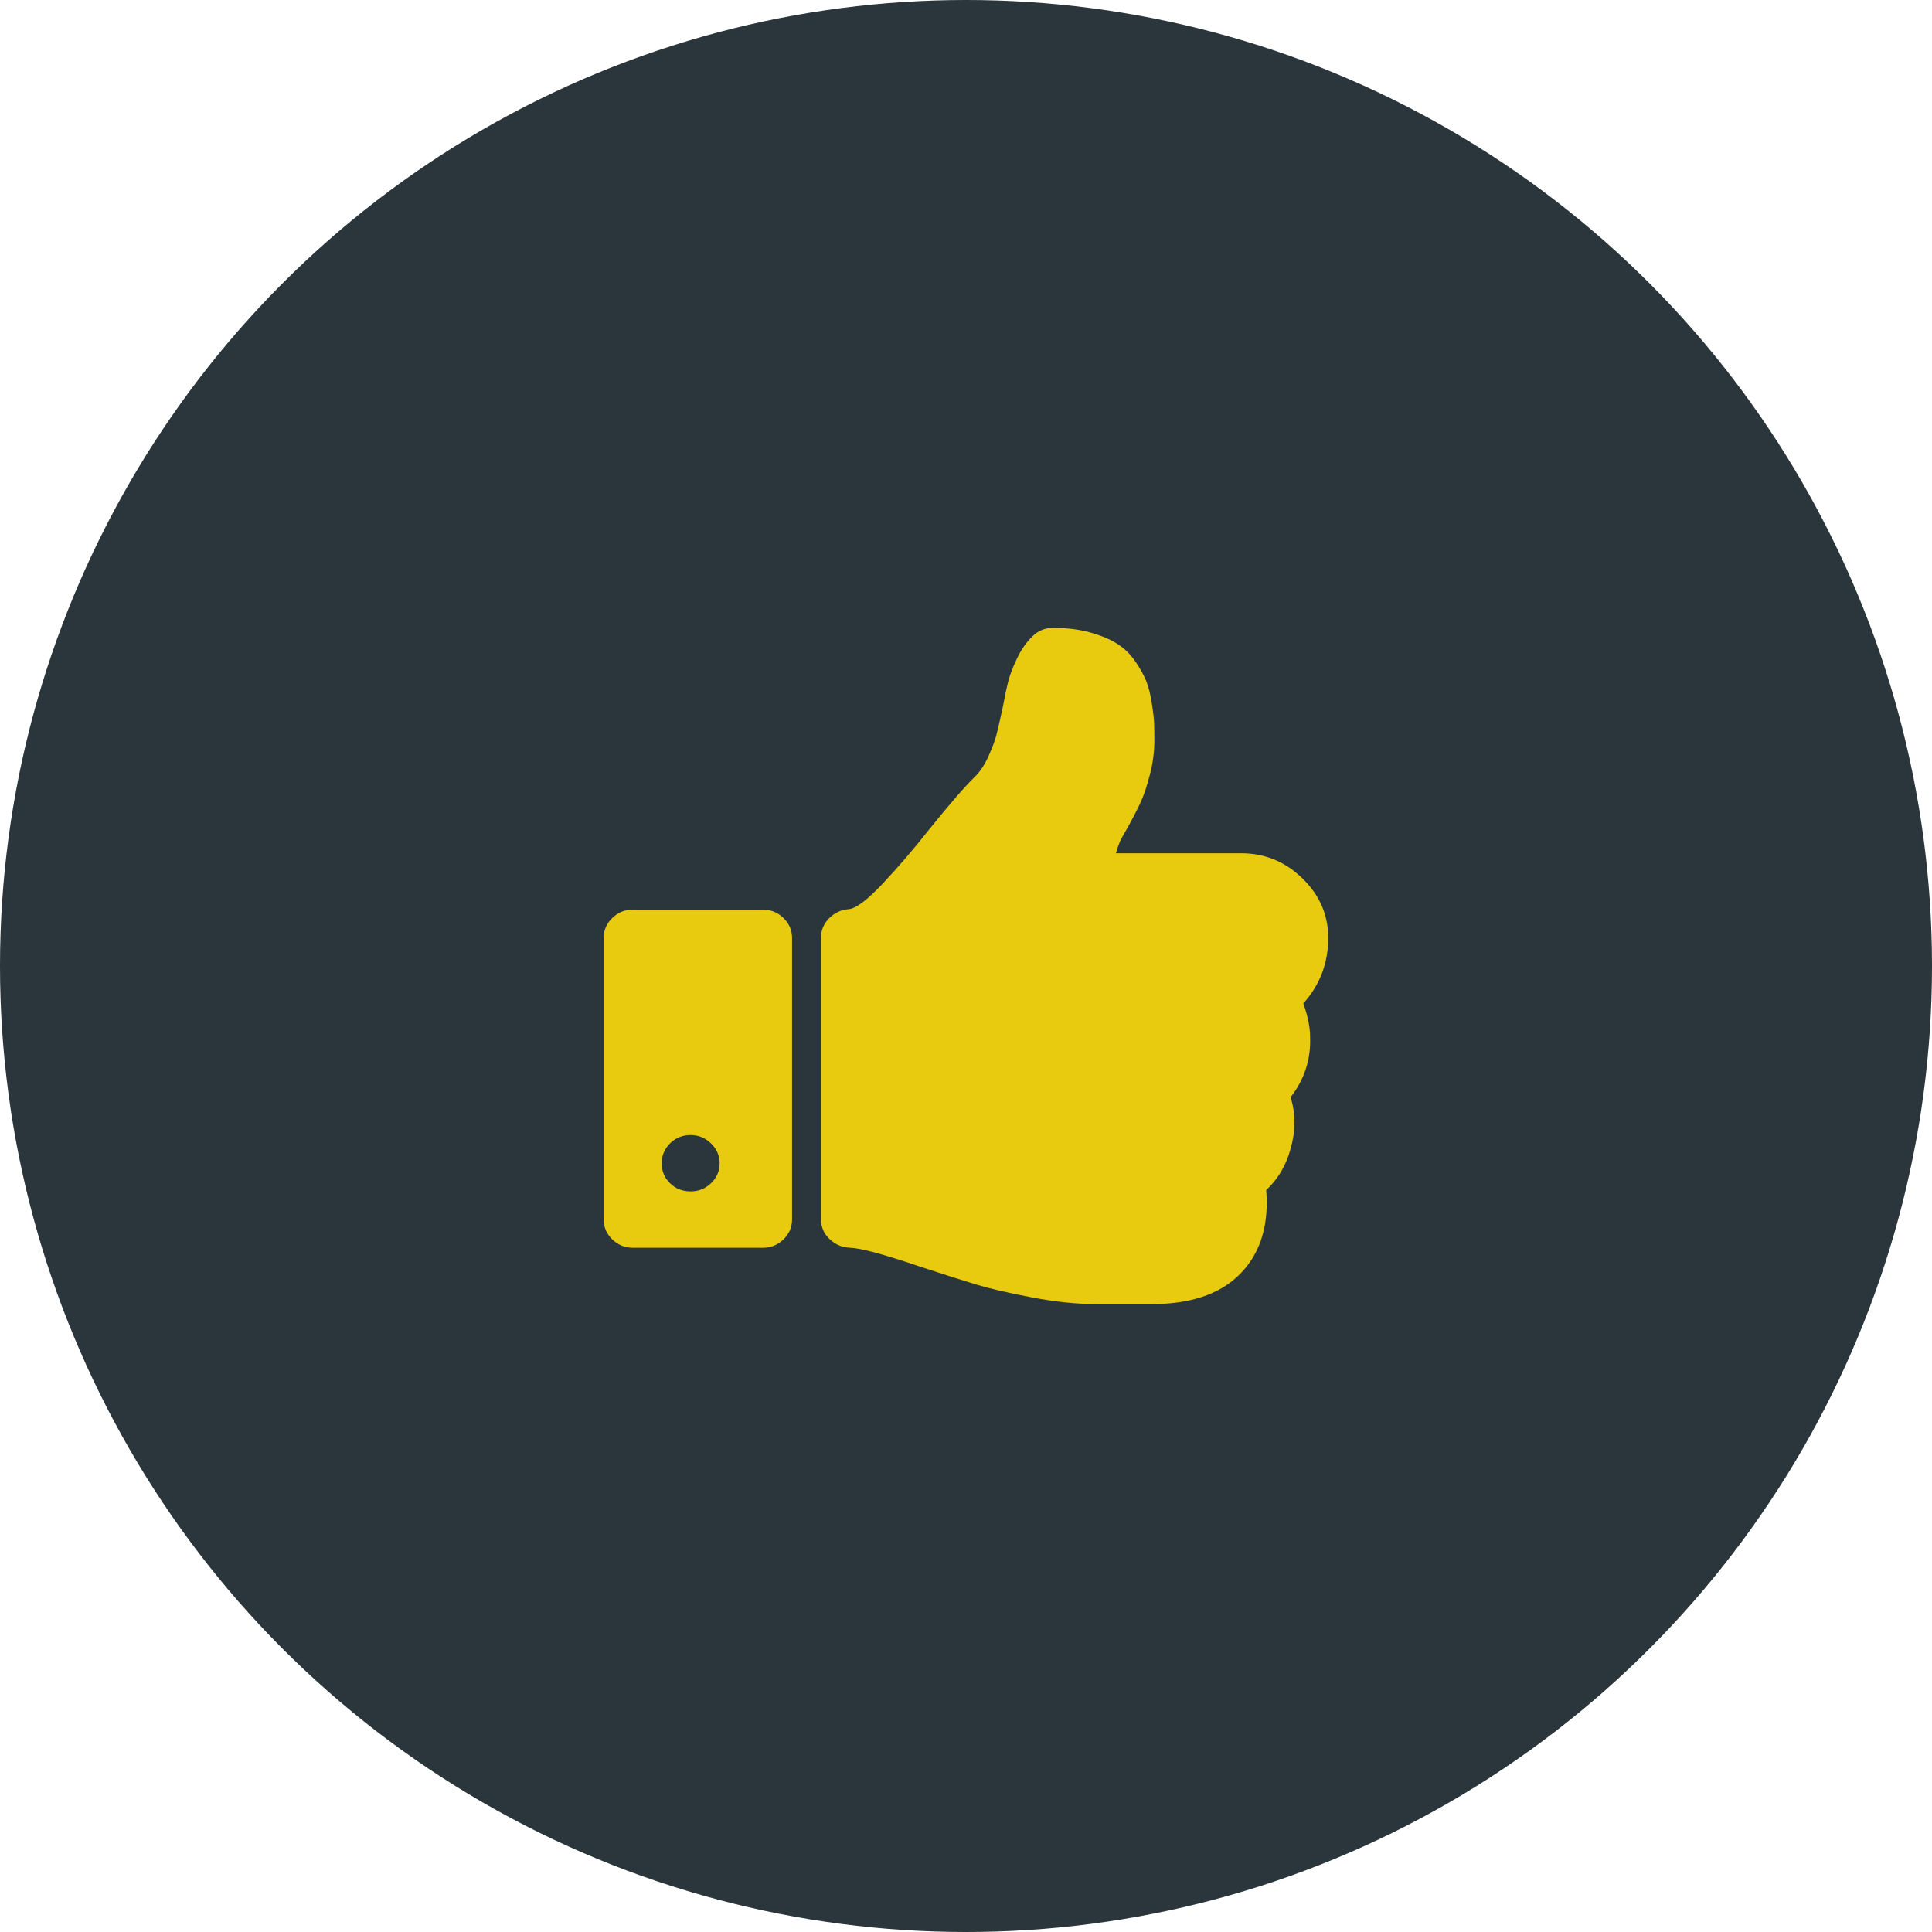 <?xml version="1.0" encoding="UTF-8"?> <svg xmlns="http://www.w3.org/2000/svg" xmlns:xlink="http://www.w3.org/1999/xlink" preserveAspectRatio="xMidYMid" width="80" height="80" viewBox="0 0 80 80"> <defs> <style> .cls-1 { fill: #2a363b; } .cls-2 { fill: #e8cb0f; fill-rule: evenodd; } </style> </defs> <g> <circle cx="40" cy="40" r="40" class="cls-1"></circle> <path d="M53.968,41.549 C54.156,42.084 54.249,42.545 54.248,42.935 C54.285,43.858 54.017,44.691 53.441,45.433 C53.654,46.112 53.654,46.824 53.441,47.565 C53.255,48.258 52.917,48.829 52.430,49.279 C52.541,50.640 52.236,51.740 51.511,52.578 C50.711,53.501 49.480,53.975 47.817,54.000 L45.397,54.000 C44.572,54.000 43.672,53.905 42.698,53.717 C41.723,53.529 40.963,53.353 40.420,53.189 C39.876,53.025 39.123,52.784 38.160,52.469 C36.623,51.945 35.635,51.679 35.198,51.666 C34.873,51.654 34.591,51.536 34.354,51.311 C34.117,51.086 33.998,50.816 33.998,50.500 L33.998,38.814 C33.998,38.510 34.110,38.246 34.335,38.021 C34.561,37.796 34.829,37.671 35.142,37.647 C35.442,37.623 35.916,37.265 36.567,36.572 C37.216,35.879 37.848,35.143 38.460,34.365 C39.311,33.309 39.941,32.579 40.354,32.178 C40.580,31.960 40.773,31.668 40.936,31.303 C41.098,30.939 41.208,30.644 41.264,30.419 C41.320,30.194 41.404,29.827 41.517,29.317 C41.605,28.843 41.683,28.472 41.752,28.205 C41.820,27.937 41.943,27.621 42.117,27.256 C42.292,26.892 42.505,26.587 42.755,26.345 C42.992,26.115 43.273,25.999 43.599,25.999 C44.175,25.999 44.689,26.062 45.145,26.190 C45.603,26.318 45.977,26.475 46.272,26.664 C46.565,26.852 46.816,27.098 47.021,27.403 C47.228,27.706 47.377,27.980 47.472,28.223 C47.565,28.466 47.640,28.769 47.696,29.134 C47.753,29.498 47.784,29.772 47.790,29.955 C47.797,30.136 47.800,30.373 47.800,30.665 C47.800,31.127 47.740,31.589 47.621,32.051 C47.502,32.512 47.384,32.877 47.265,33.145 C47.147,33.412 46.975,33.752 46.749,34.165 C46.712,34.239 46.649,34.348 46.563,34.493 C46.475,34.640 46.405,34.773 46.356,34.894 C46.306,35.017 46.256,35.162 46.207,35.332 L51.400,35.332 C52.375,35.332 53.219,35.679 53.931,36.372 C54.643,37.065 54.999,37.885 54.999,38.833 C54.999,39.878 54.655,40.783 53.968,41.549 ZM31.597,51.667 L26.197,51.667 C25.873,51.667 25.592,51.551 25.353,51.321 C25.116,51.089 24.997,50.816 24.997,50.500 L24.997,38.833 C24.997,38.517 25.116,38.243 25.353,38.012 C25.590,37.782 25.873,37.666 26.197,37.666 L31.597,37.666 C31.923,37.666 32.204,37.782 32.441,38.012 C32.679,38.243 32.797,38.517 32.797,38.833 L32.797,50.500 C32.797,50.816 32.679,51.089 32.441,51.321 C32.204,51.551 31.923,51.667 31.597,51.667 ZM29.441,47.346 C29.204,47.116 28.923,47.000 28.598,47.000 C28.260,47.000 27.975,47.116 27.744,47.346 C27.513,47.578 27.398,47.851 27.398,48.166 C27.398,48.495 27.513,48.772 27.744,48.995 C27.975,49.221 28.260,49.333 28.598,49.333 C28.923,49.333 29.204,49.221 29.441,48.995 C29.679,48.772 29.798,48.495 29.798,48.166 C29.798,47.851 29.679,47.578 29.441,47.346 Z" class="cls-2"></path> </g> </svg> 